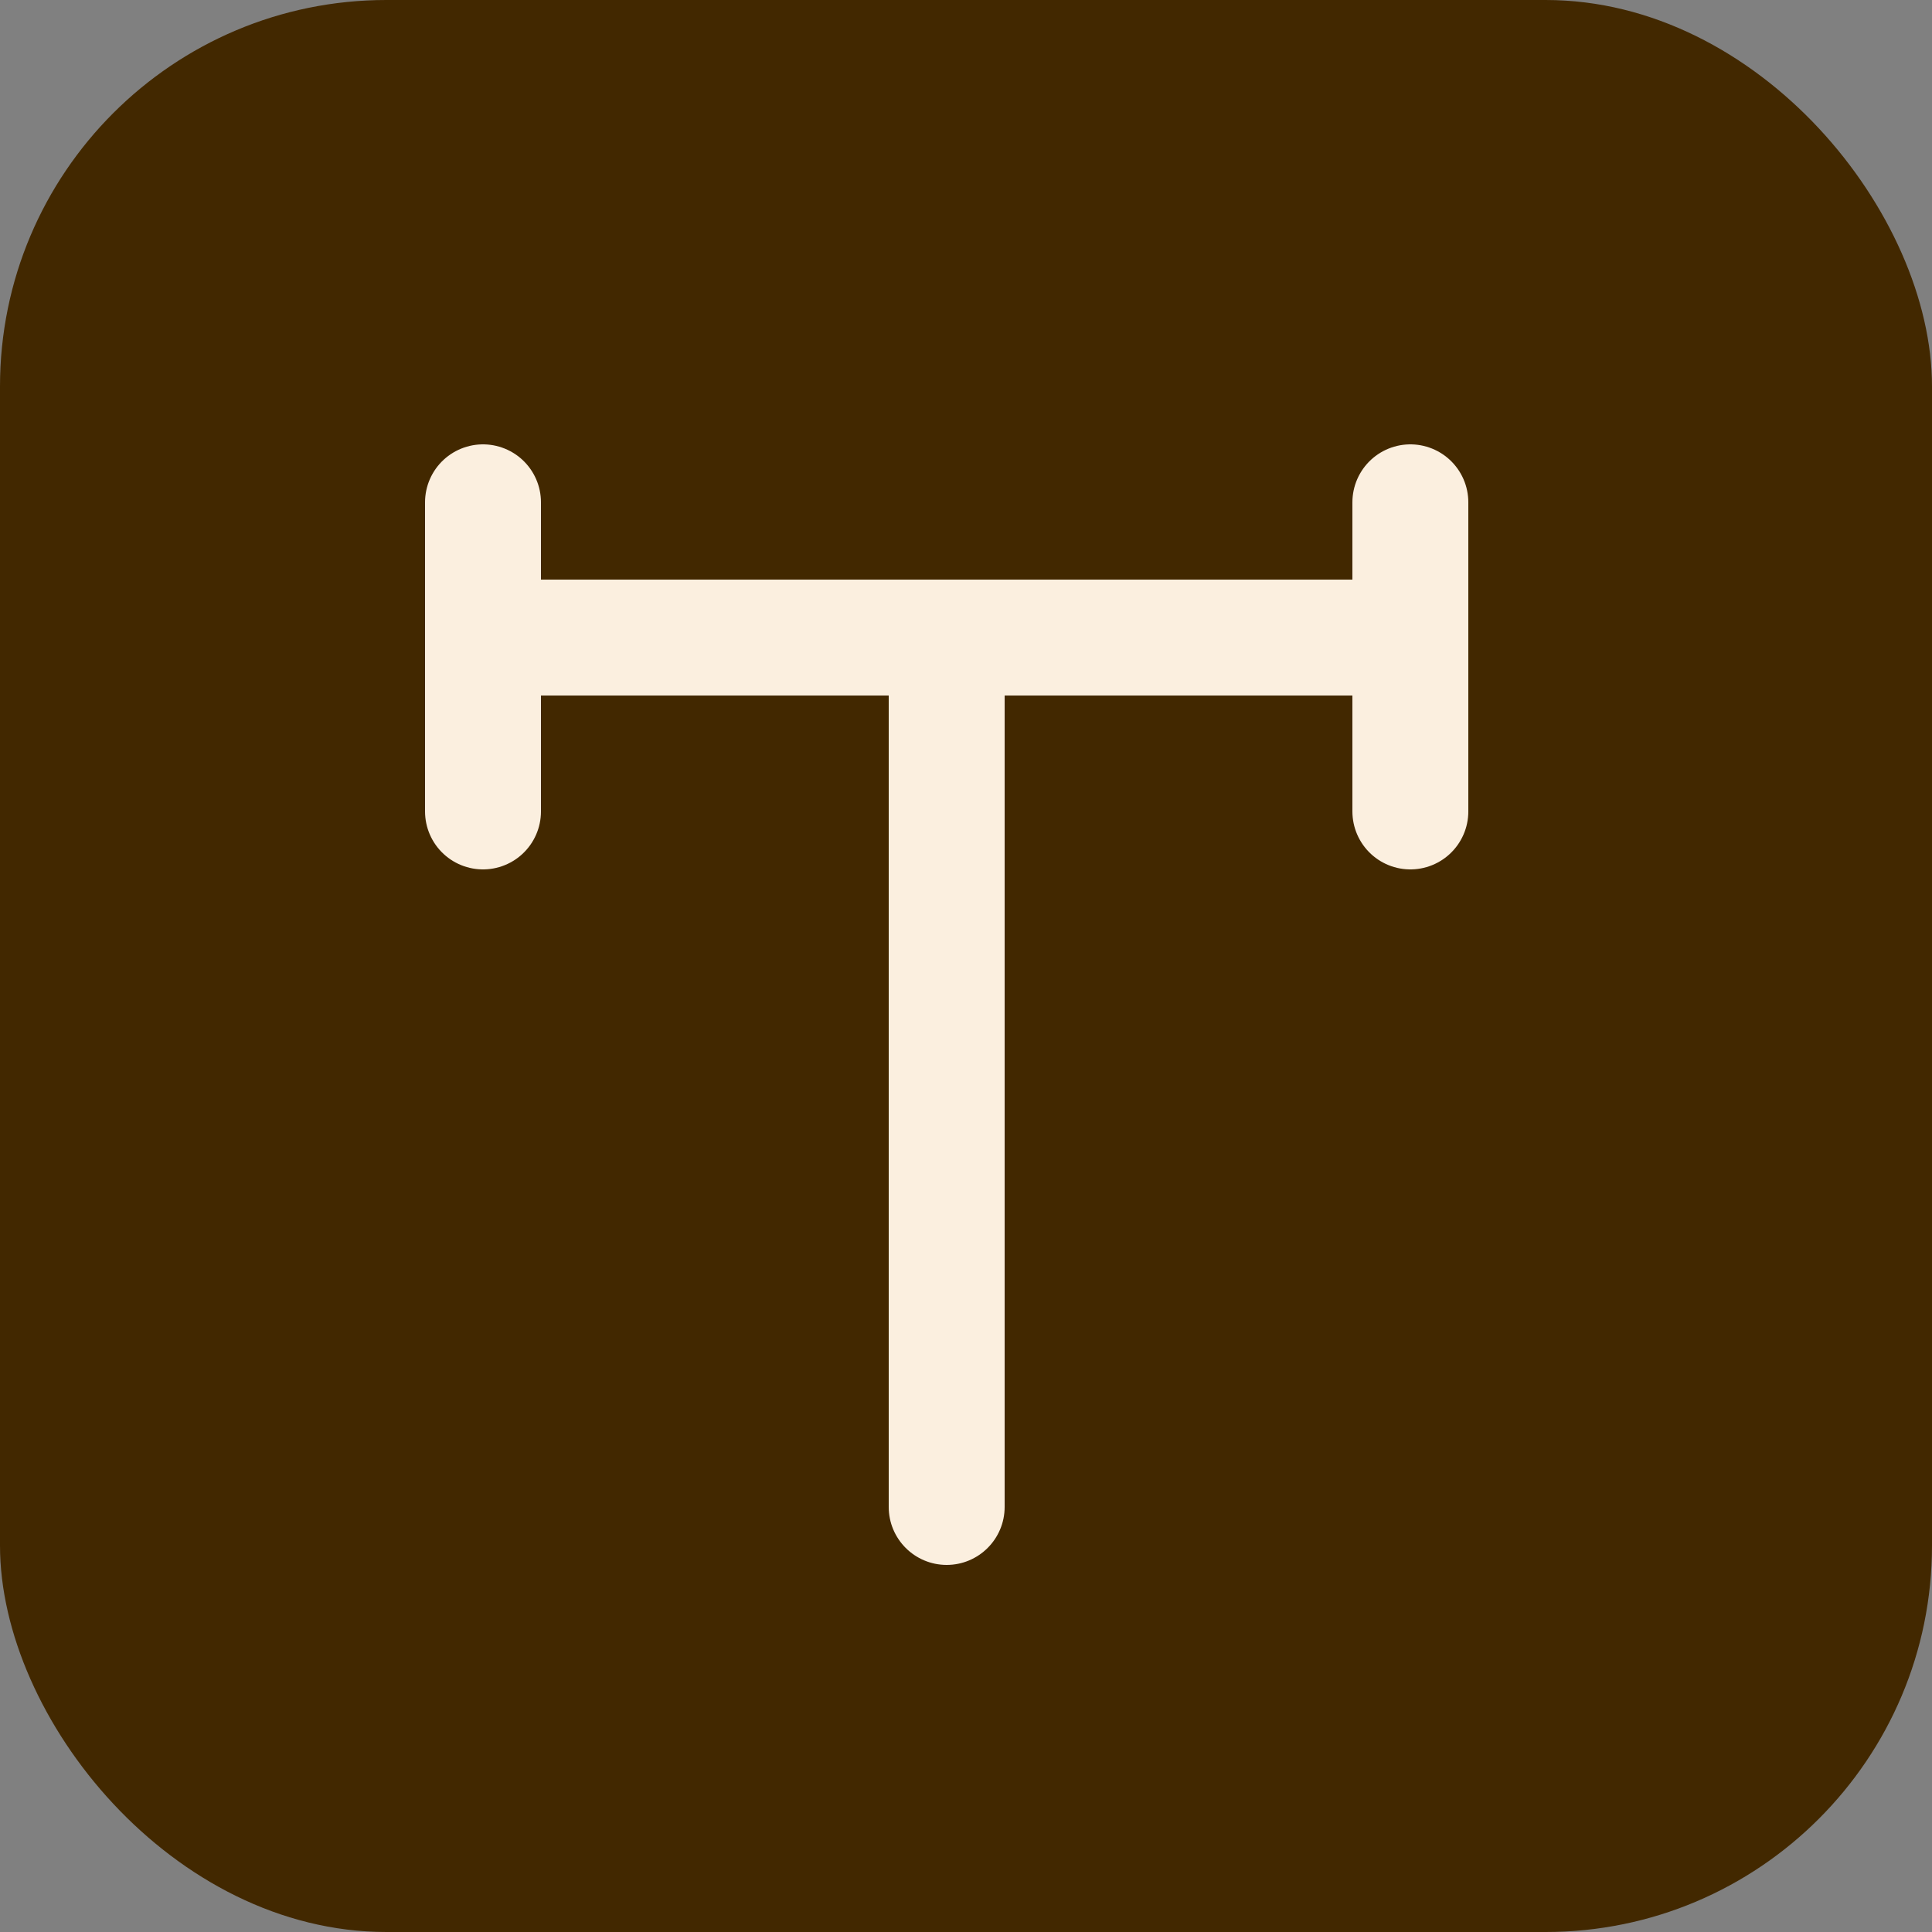 <svg width="50" height="50" viewBox="0 0 50 50" fill="none" xmlns="http://www.w3.org/2000/svg">
<rect x="0" y="0" width="50" height="50" fill="#808080" stroke="none"/>
<rect width="50" height="50" rx="10" fill="#422800"/>
<path d="M23 39C23 39.828 23.672 40.5 24.5 40.5C25.328 40.5 26 39.828 26 39H23ZM23 15V39H26V15H23Z" fill="#FBEFDF"/>
<line x1="26" y1="16.5" x2="11" y2="16.5" stroke="#FBEFDF" stroke-width="3"/>
<line x1="38" y1="16.5" x2="23" y2="16.5" stroke="#FBEFDF" stroke-width="3"/>
<path d="M36.5 13V21" stroke="#FBEFDF" stroke-width="3" stroke-linecap="round"/>
<path d="M12.5 13V21" stroke="#FBEFDF" stroke-width="3" stroke-linecap="round"/>
</svg>
